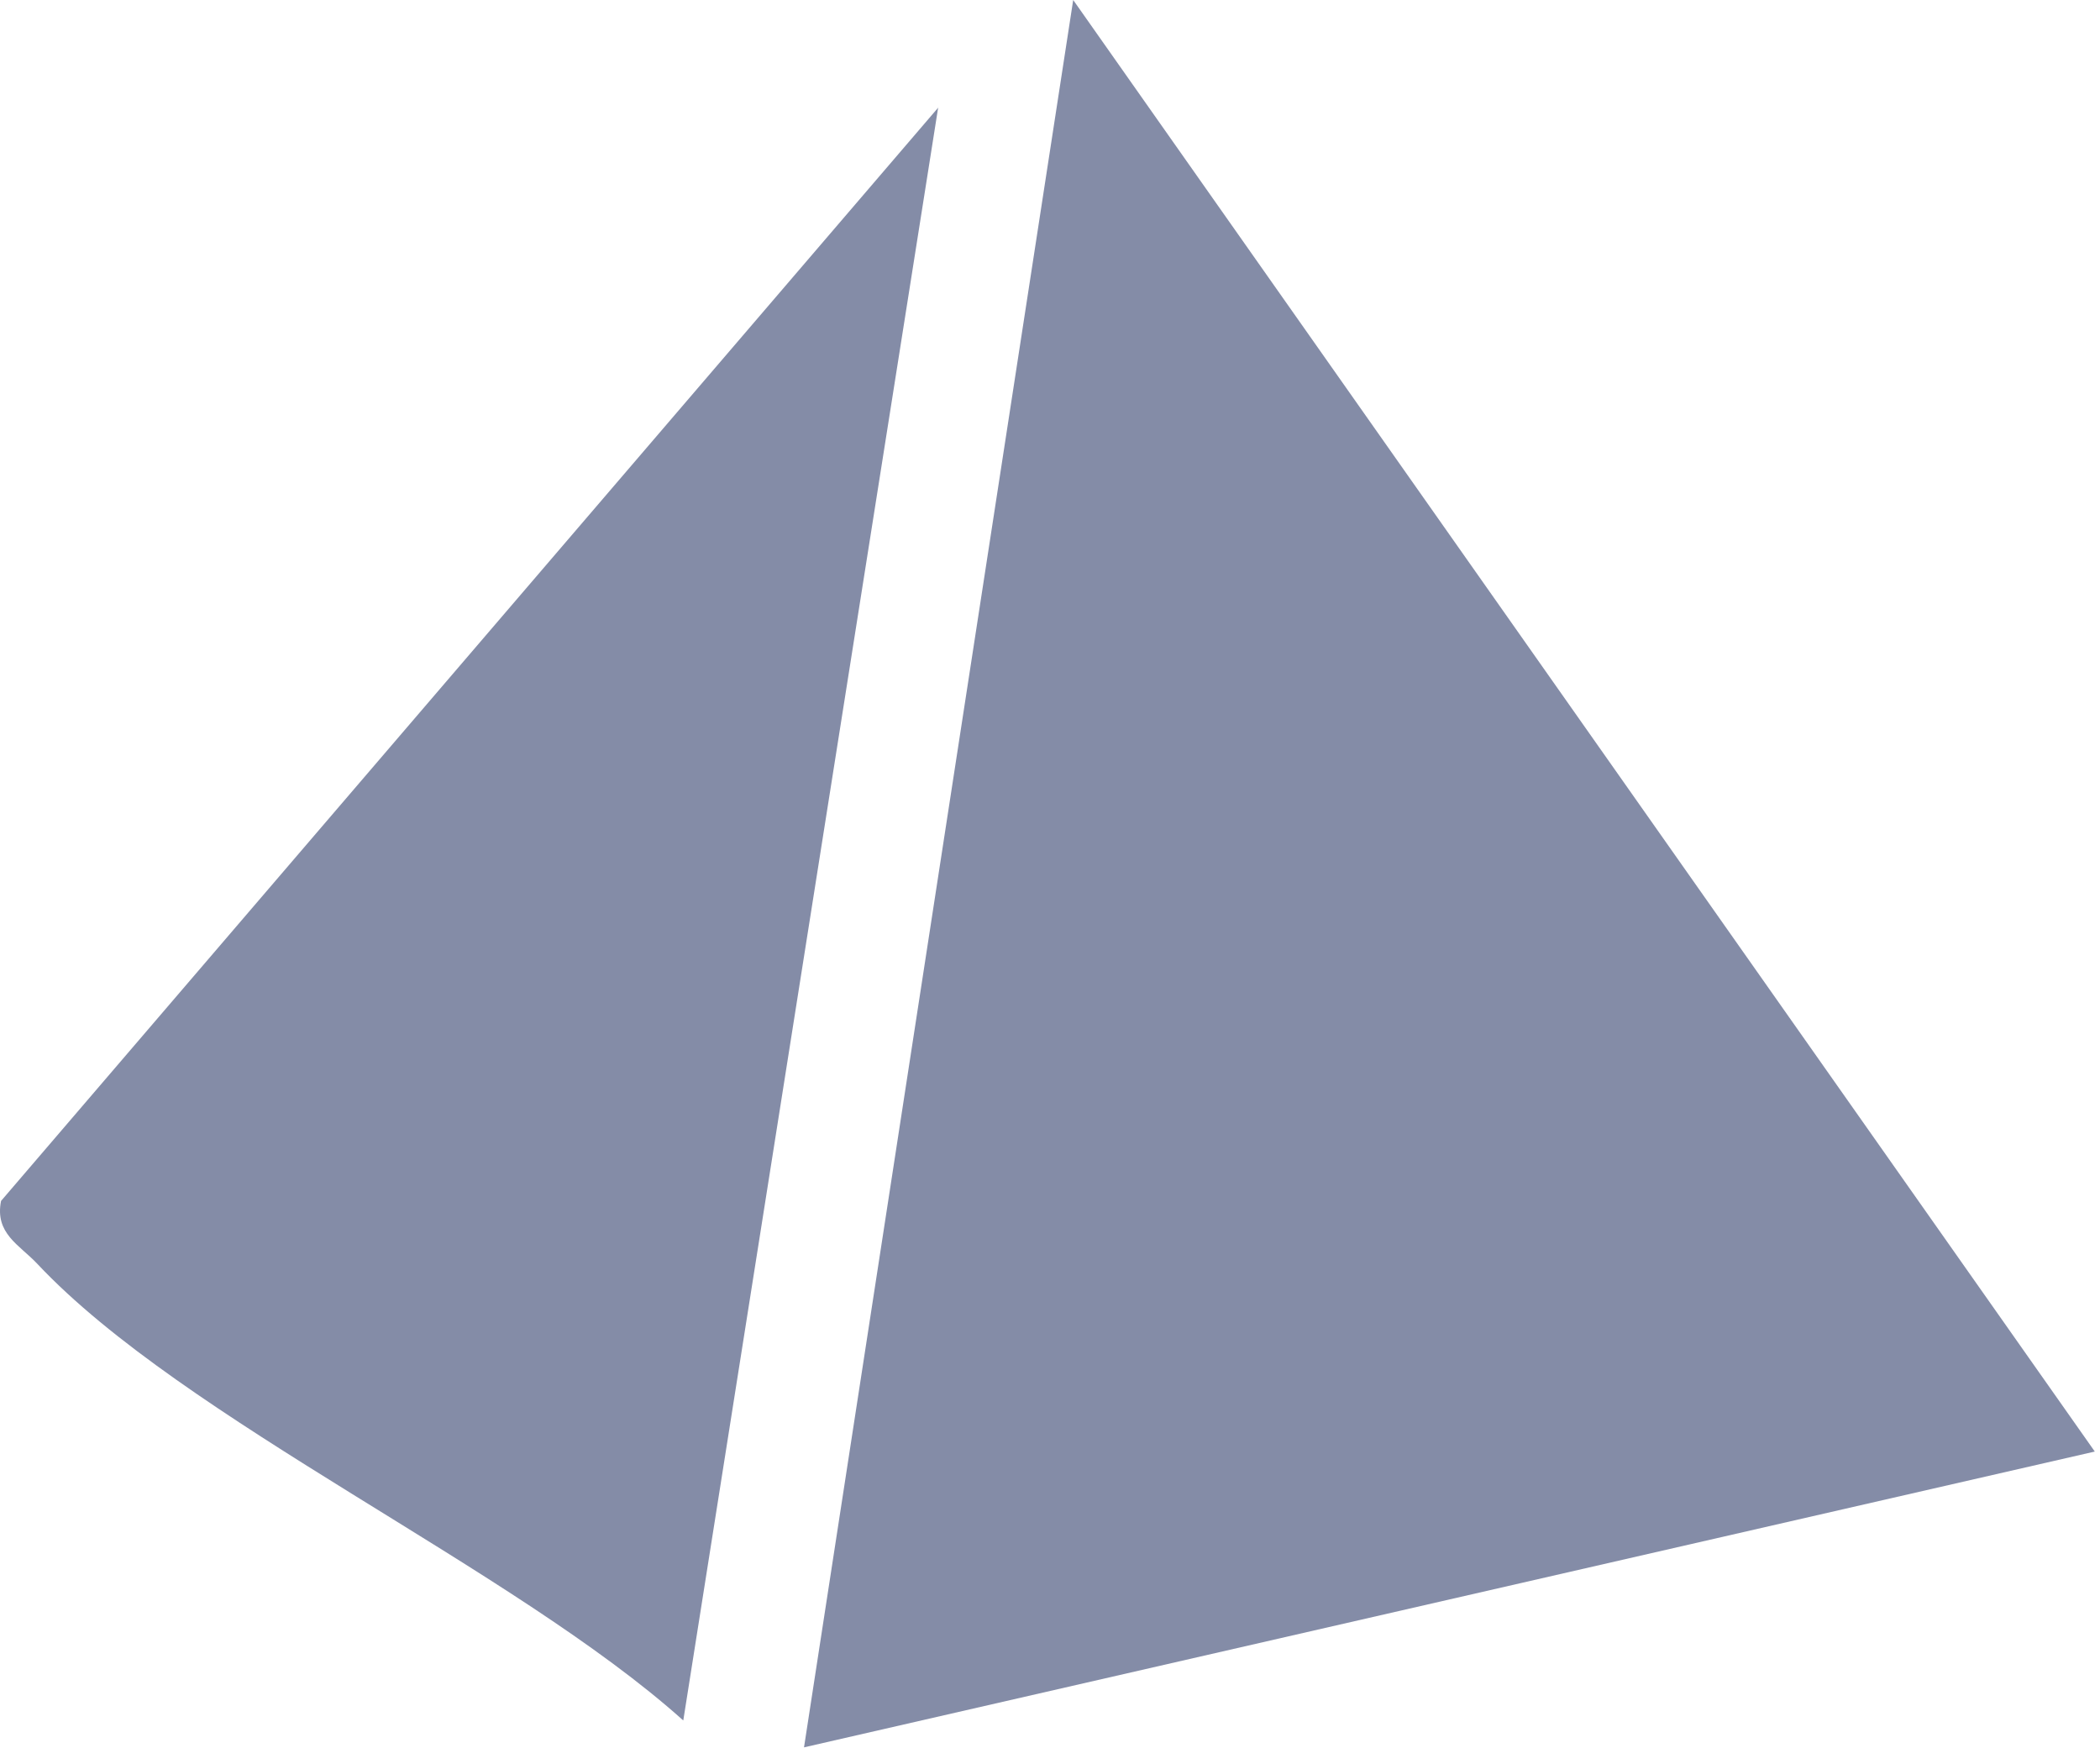<?xml version="1.0" encoding="UTF-8"?> <svg xmlns="http://www.w3.org/2000/svg" width="310" height="258" viewBox="0 0 310 258" fill="none"><path d="M309.232 214.282L118.688 257.948L158.425 0L309.232 214.282Z" fill="#848CA7"></path><path d="M138.497 15.84L100.865 253.979C75.777 231.471 27.188 209.678 5.474 186.535C2.854 183.756 -0.798 182.089 0.155 177.286L138.537 15.84H138.497Z" fill="#848CA7"></path></svg> 